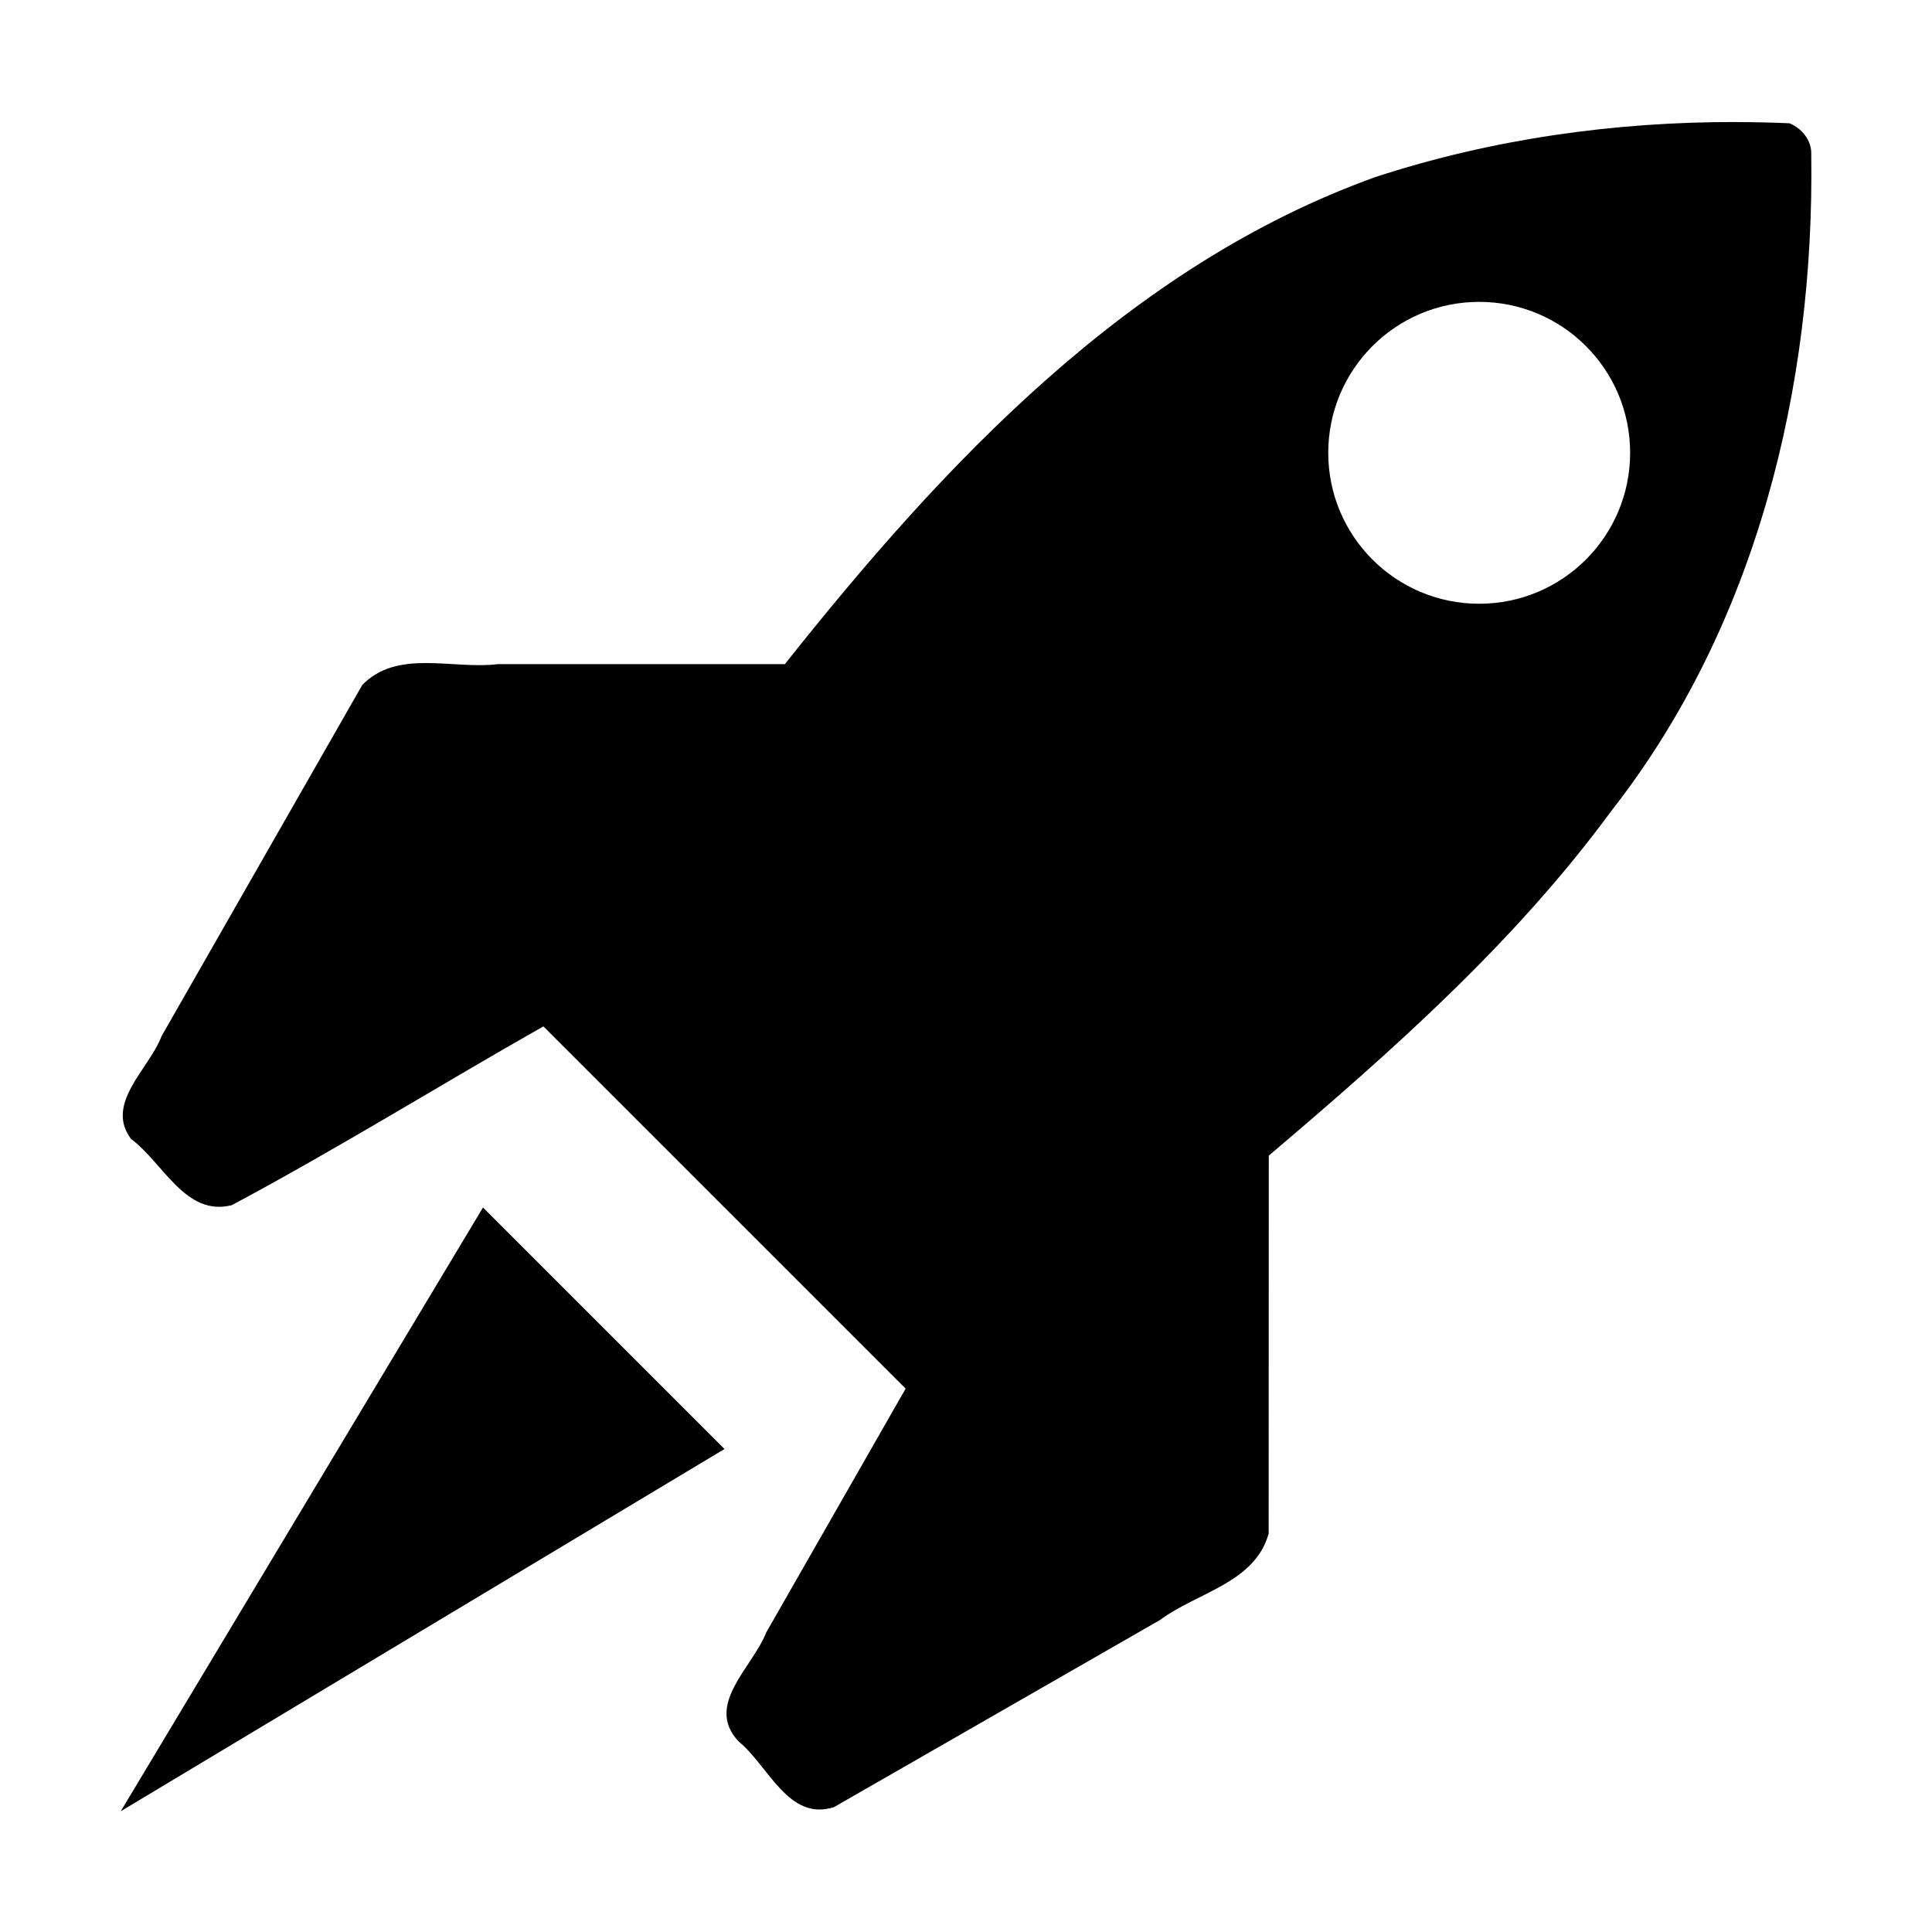 <!-- Generated by IcoMoon.io -->
<svg version="1.1" xmlns="http://www.w3.org/2000/svg" width="32" height="32" viewBox="0 0 32 32">
<title>launchpad</title>
<path d="M28.774 2.021c-2.025-0.006-4.068 0.281-5.994 0.912-4.078 1.465-7.148 4.751-9.78 8.067h-4.754c-0.748 0.094-1.661-0.257-2.246 0.346l-3.324 5.816c-0.207 0.547-0.946 1.115-0.505 1.703 0.533 0.395 0.901 1.292 1.669 1.096 1.746-0.932 3.436-1.983 5.16-2.961l6 6-2.309 4.039c-0.228 0.582-1.030 1.203-0.454 1.808 0.492 0.401 0.822 1.325 1.576 1.085l5.402-3.101c0.613-0.456 1.575-0.614 1.798-1.432 0.001-2.086 0.002-4.172 0.002-6.258 2.048-1.738 4.081-3.538 5.678-5.715 2.403-3.072 3.363-7.027 3.307-10.876 0.007-0.226-0.159-0.426-0.36-0.508-0.288-0.013-0.577-0.019-0.866-0.020zM24.5 5c1.381 0 2.5 1.119 2.5 2.5s-1.119 2.5-2.5 2.5c-1.381 0-2.5-1.119-2.5-2.5s1.119-2.5 2.5-2.5zM8 20l4 4-10 6z"></path>
</svg>
